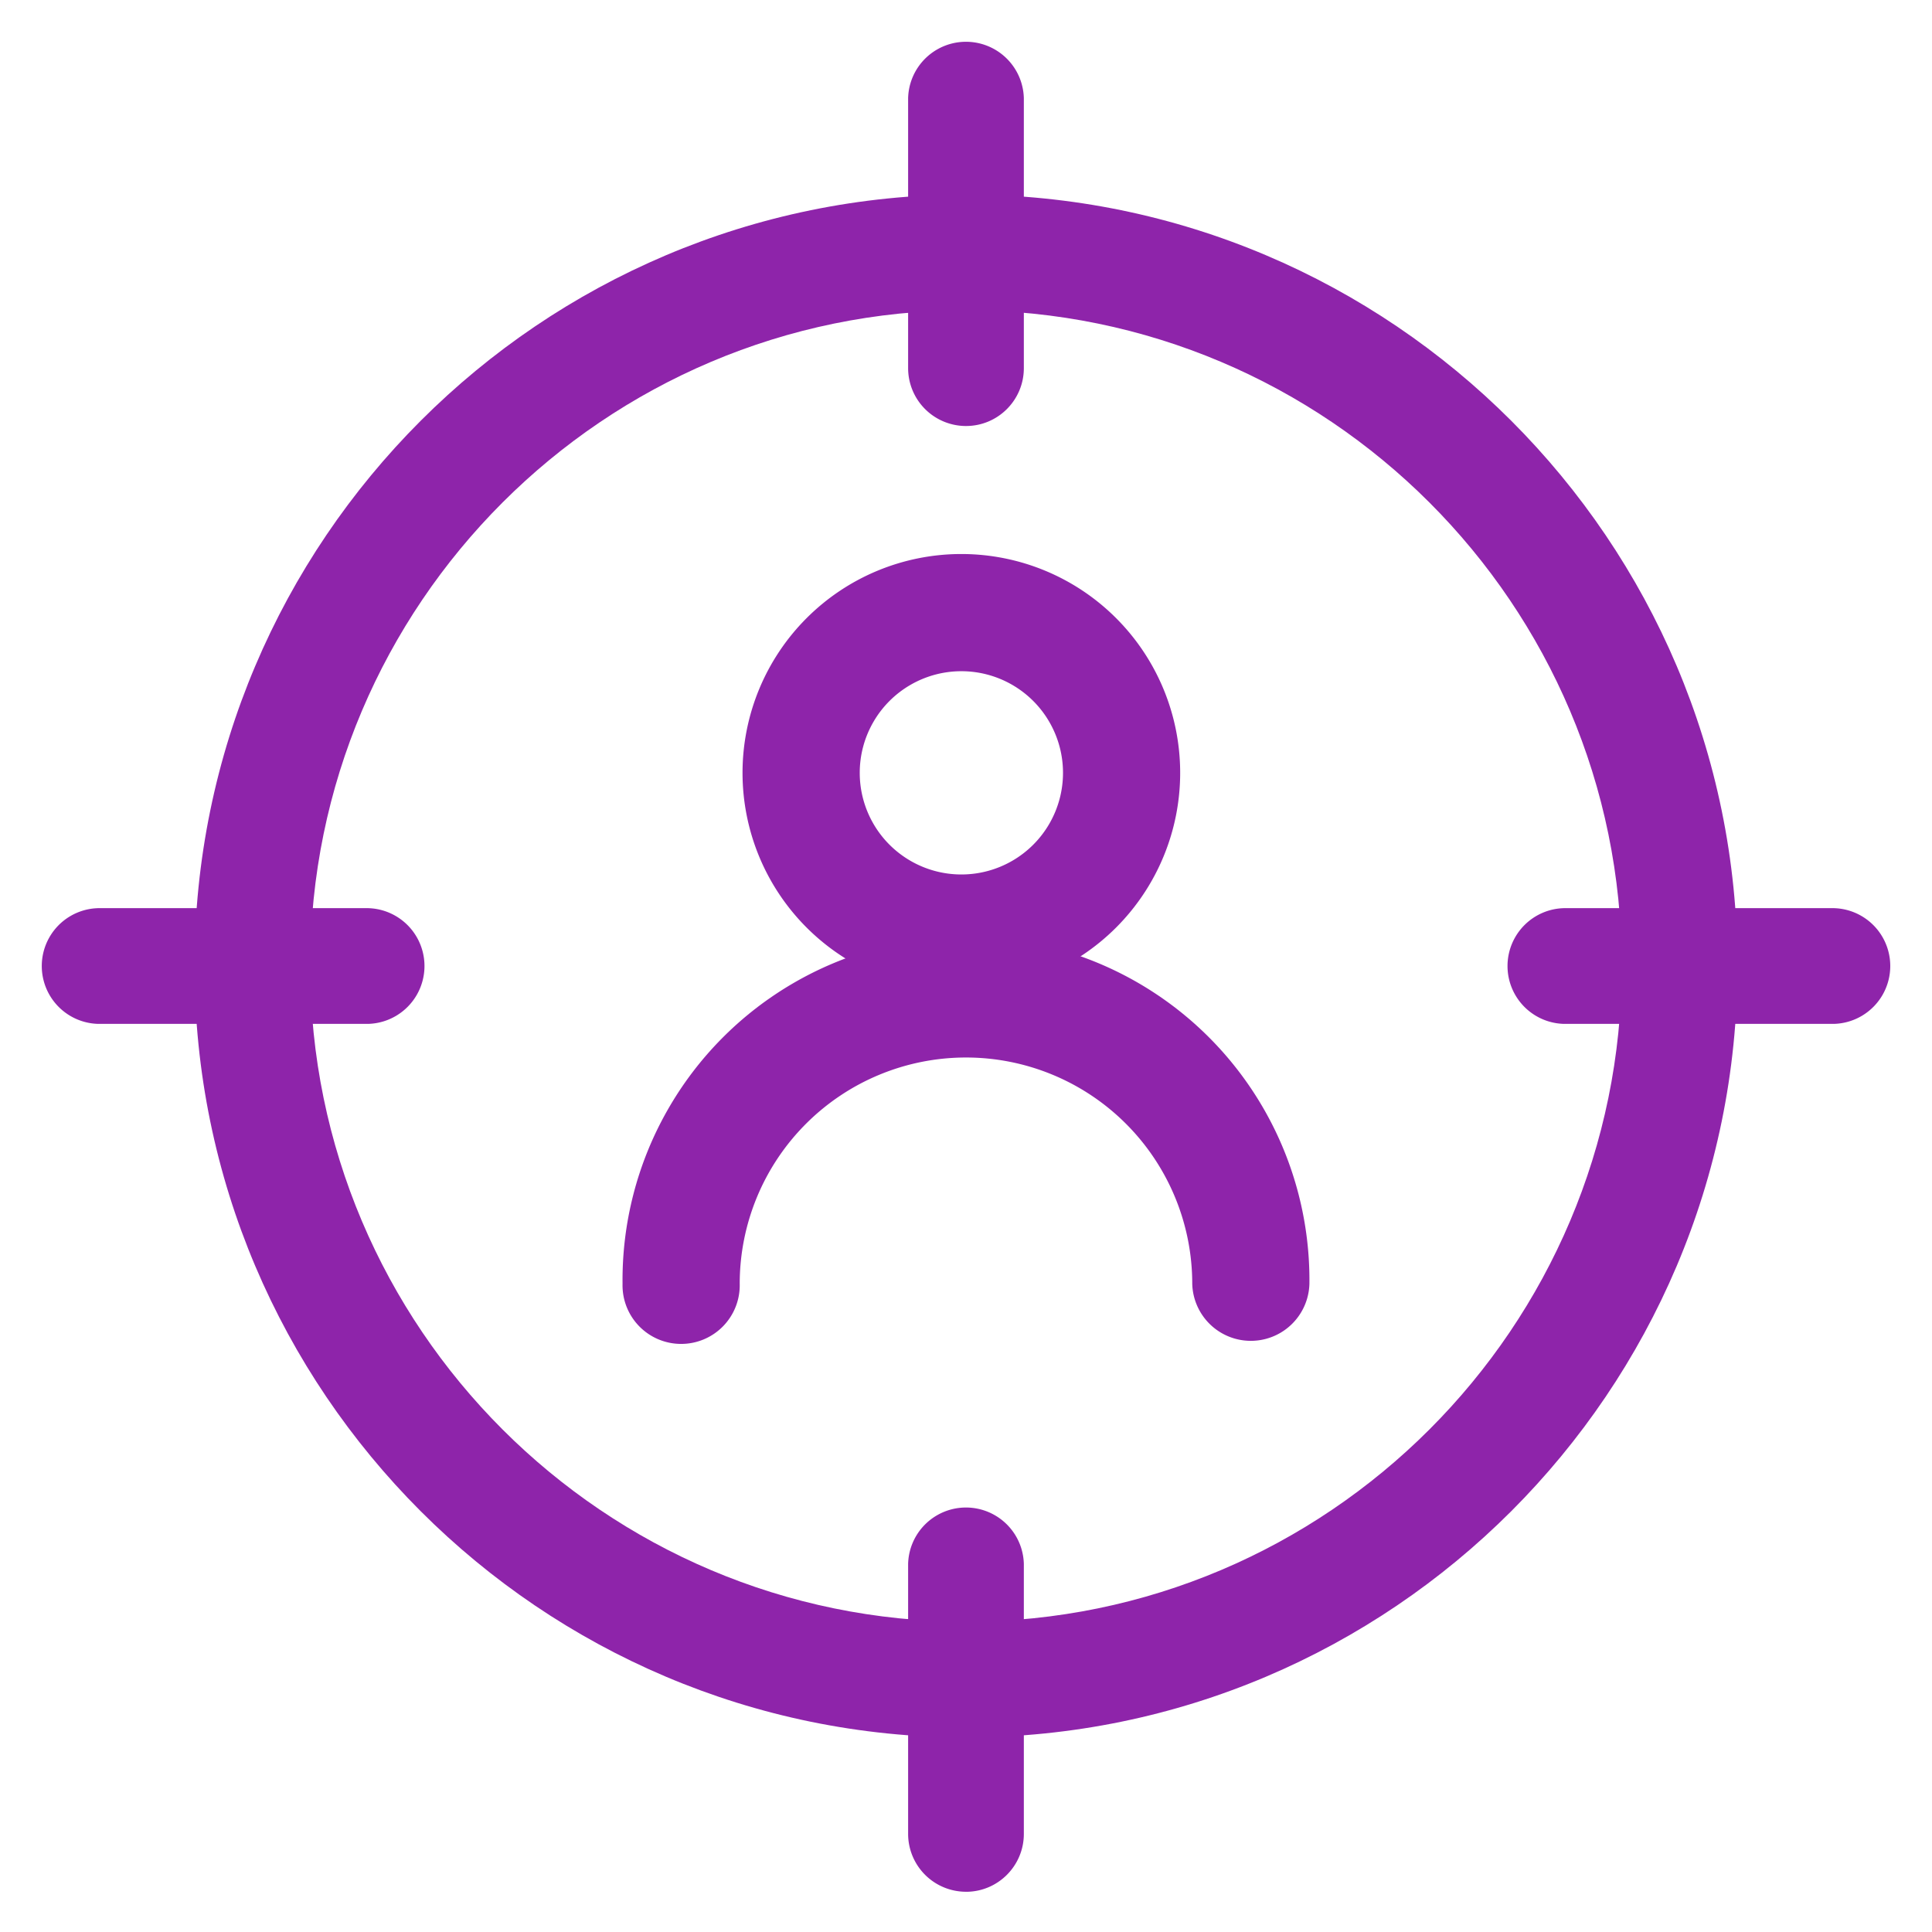 <svg width="48" height="48" viewBox="0 0 48 48" fill="none" xmlns="http://www.w3.org/2000/svg"><path d="M24 43.166C13.43 43.166 4.833 34.569 4.833 24 4.833 13.43 13.431 4.833 24 4.833c10.568 0 19.166 8.598 19.166 19.167 0 10.568-8.598 19.166-19.166 19.166zm0-35.458C15.016 7.708 7.708 15.016 7.708 24c0 8.983 7.308 16.291 16.292 16.291 8.983 0 16.291-7.308 16.291-16.291 0-8.984-7.308-16.292-16.291-16.292z" fill="#8E24AA"/><path fill-rule="evenodd" clip-rule="evenodd" d="M23.885 16.676a2.525 2.525 0 1 0 0 5.05 2.525 2.525 0 0 0 0-5.05zm-5.437 2.525a5.436 5.436 0 1 1 10.873 0 5.436 5.436 0 0 1-10.873 0z" fill="#8E24AA"/><path fill-rule="evenodd" clip-rule="evenodd" d="M15.467 31.895a8.533 8.533 0 1 1 17.065 0 1.456 1.456 0 0 1-2.911 0 5.621 5.621 0 0 0-11.243 0 1.456 1.456 0 1 1-2.911 0z" fill="#8E24AA"/><path d="M24 10.584a1.438 1.438 0 0 1-1.438-1.438V2.438a1.438 1.438 0 0 1 2.875 0v6.708c0 .794-.643 1.438-1.437 1.438zM24 47a1.438 1.438 0 0 1-1.438-1.437v-6.709a1.438 1.438 0 0 1 2.875 0v6.709c0 .793-.643 1.438-1.437 1.438zM9.146 25.438H2.438a1.438 1.438 0 0 1 0-2.875h6.708a1.438 1.438 0 0 1 0 2.875zM45.563 25.438h-6.709a1.438 1.438 0 0 1 0-2.875h6.709a1.438 1.438 0 0 1 0 2.875z" fill="#8E24AA"/></svg>